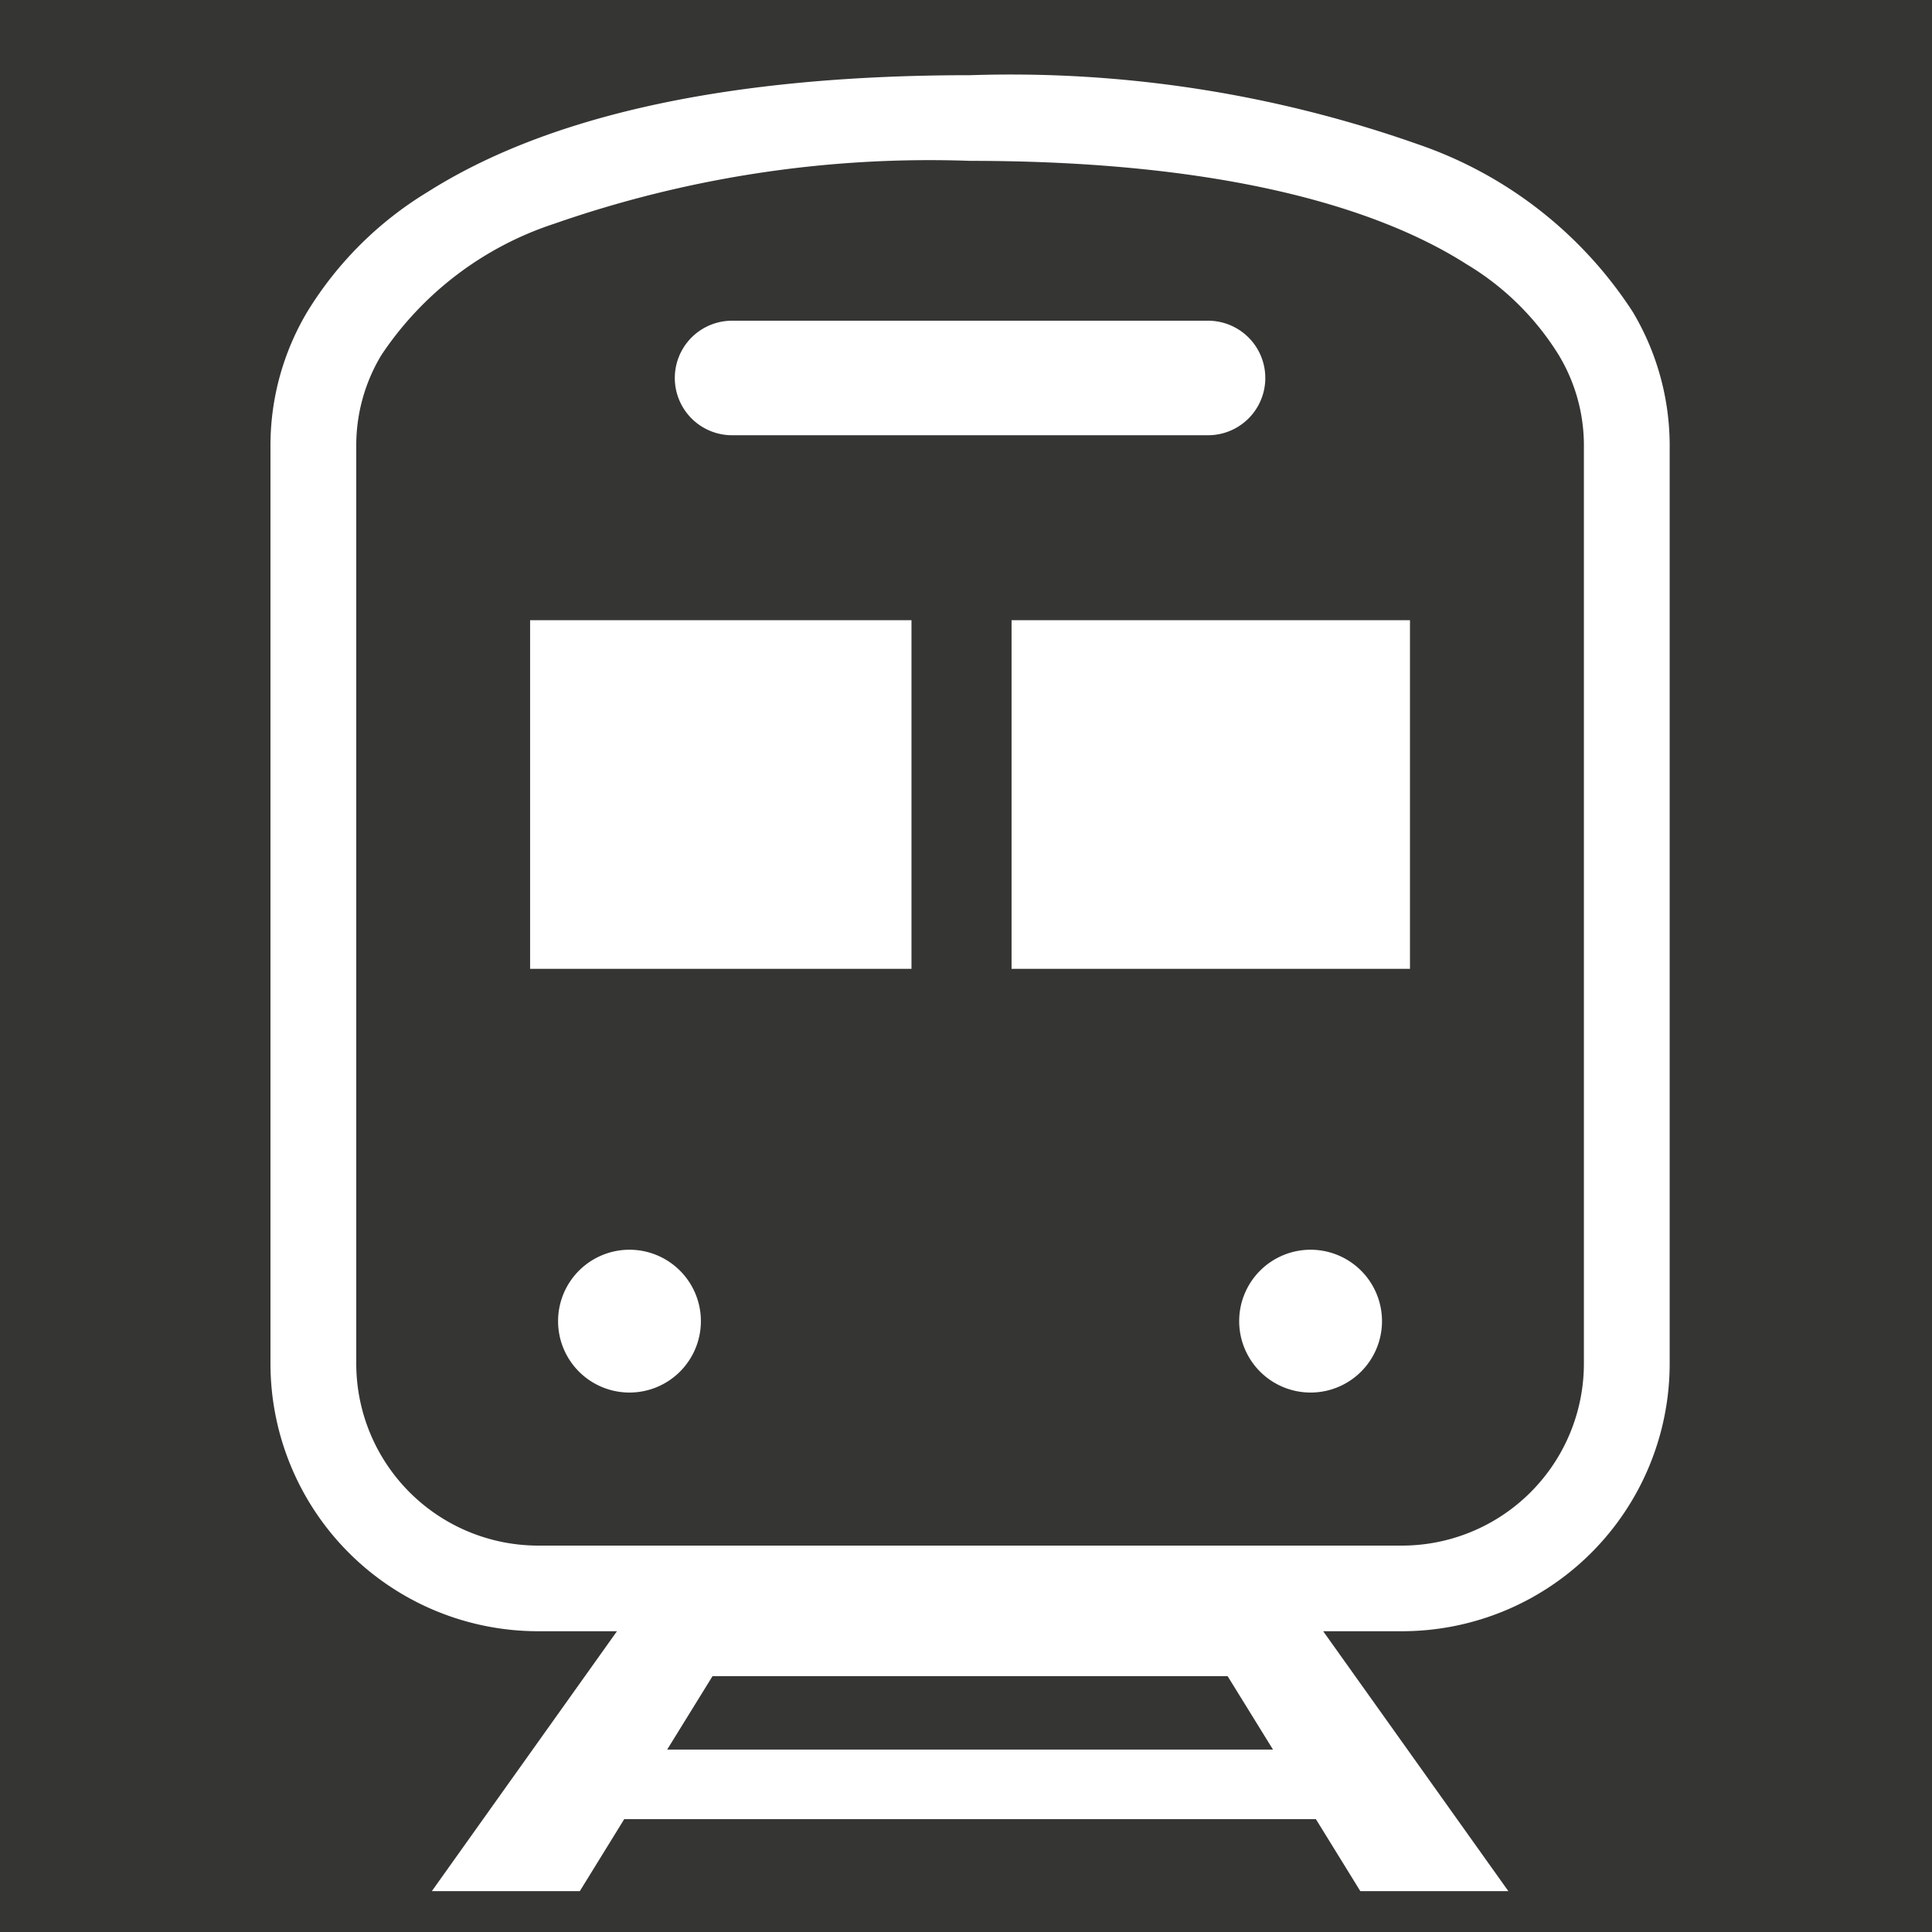 <svg id="icn_train.svg" xmlns="http://www.w3.org/2000/svg" width="50" height="50" viewBox="0 0 50 50">
  <rect x="0" y="0" width="50" height="50" fill="#333333" stroke="none"/>
  <defs>
    <style>
      .cls-1 {
        fill: #fcf7b6;
        opacity: 0.01;
      }

      .cls-2 {
        fill: #fff;
        fill-rule: evenodd;
      }
    </style>
  </defs>
  <rect id="長方形_1551" data-name="長方形 1551" class="cls-1" width="50" height="50"/>
  <path id="シェイプ_1301" data-name="シェイプ 1301" class="cls-2" d="M660.256,756.072a10.783,10.783,0,0,0-5.568-4.341,31.678,31.678,0,0,0-11.583-1.785c-6.724,0-11.175,1.209-14.037,3.022a9.309,9.309,0,0,0-3.115,3.1A6.757,6.757,0,0,0,625,759.49v23.8a6.928,6.928,0,0,0,6.929,6.926h2.038l-4.791,6.726h3.83l1.149-1.863h17.9l1.15,1.863h3.831l-4.792-6.726h2.038a6.928,6.928,0,0,0,6.929-6.926v-23.8A6.758,6.758,0,0,0,660.256,756.072Zm-24.99,37.207,1.174-1.9h13.331l1.174,1.9H635.266Zm23.725-9.993A4.712,4.712,0,0,1,654.28,788H631.93a4.712,4.712,0,0,1-4.71-4.709v-23.8a4.521,4.521,0,0,1,.649-2.3,8.586,8.586,0,0,1,4.473-3.4,29.485,29.485,0,0,1,10.763-1.628c6.464,0,10.511,1.183,12.848,2.674a7.078,7.078,0,0,1,2.388,2.353,4.522,4.522,0,0,1,.65,2.3v23.8h0Zm-22.045-24.022h12.318a1.482,1.482,0,1,0,0-2.964H636.946A1.482,1.482,0,1,0,636.946,759.264Zm-2.654,21.079a1.848,1.848,0,1,1-1.849,1.847A1.848,1.848,0,0,1,634.292,780.343Zm17.627,0a1.848,1.848,0,1,1-1.849,1.847A1.848,1.848,0,0,1,651.919,780.343Zm-20.2-16.293h9.87v9.023h-9.87V764.05Zm12.458,0H654.49v9.023H644.179V764.05Z" transform="translate(-618 -748)"/>
</svg>
